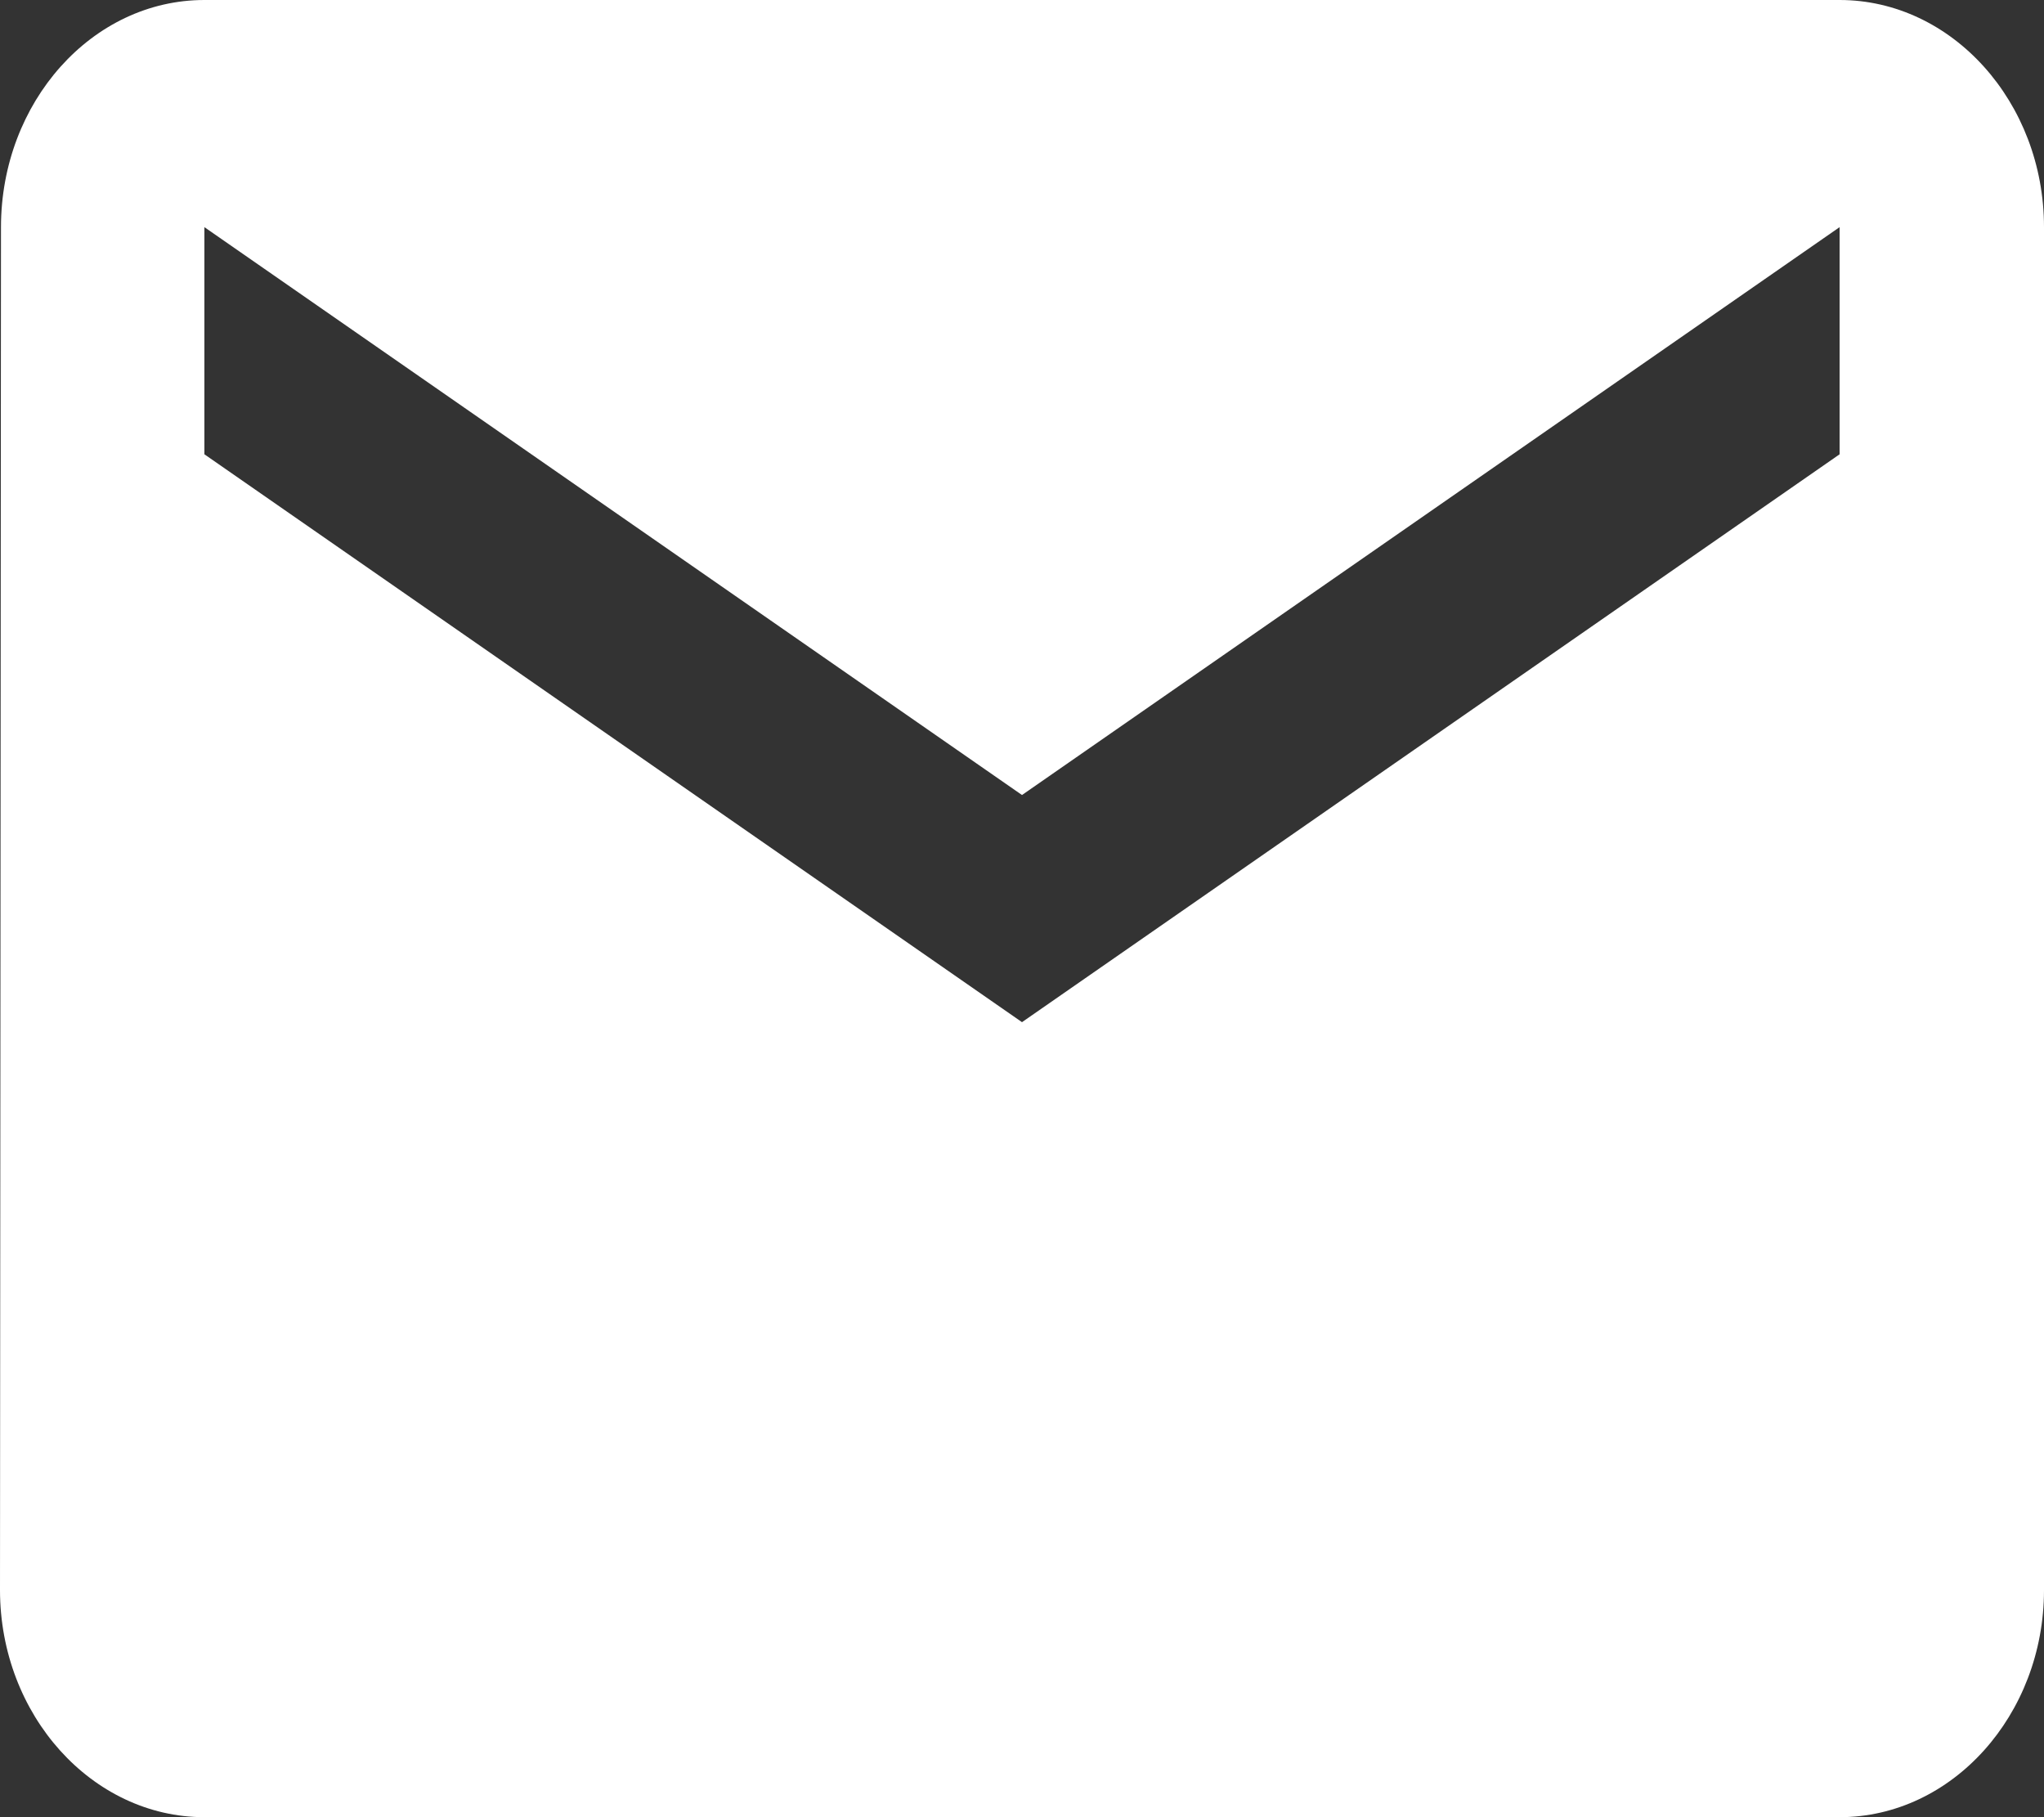 <svg width="27" height="24" viewBox="0 0 27 24" fill="none" xmlns="http://www.w3.org/2000/svg">
<rect x="0" y="0" width="27" height="24" fill="#333333" stroke="none"/>
<path d="M24.3 0H2.7C1.215 0 0.013 1.35 0.013 3L0 21C0 22.65 1.215 24 2.7 24H24.3C25.785 24 27 22.65 27 21V3C27 1.35 25.785 0 24.3 0ZM24.3 6L13.5 13.5L2.7 6V3L13.5 10.5L24.3 3V6Z" fill="white"/>
</svg>
